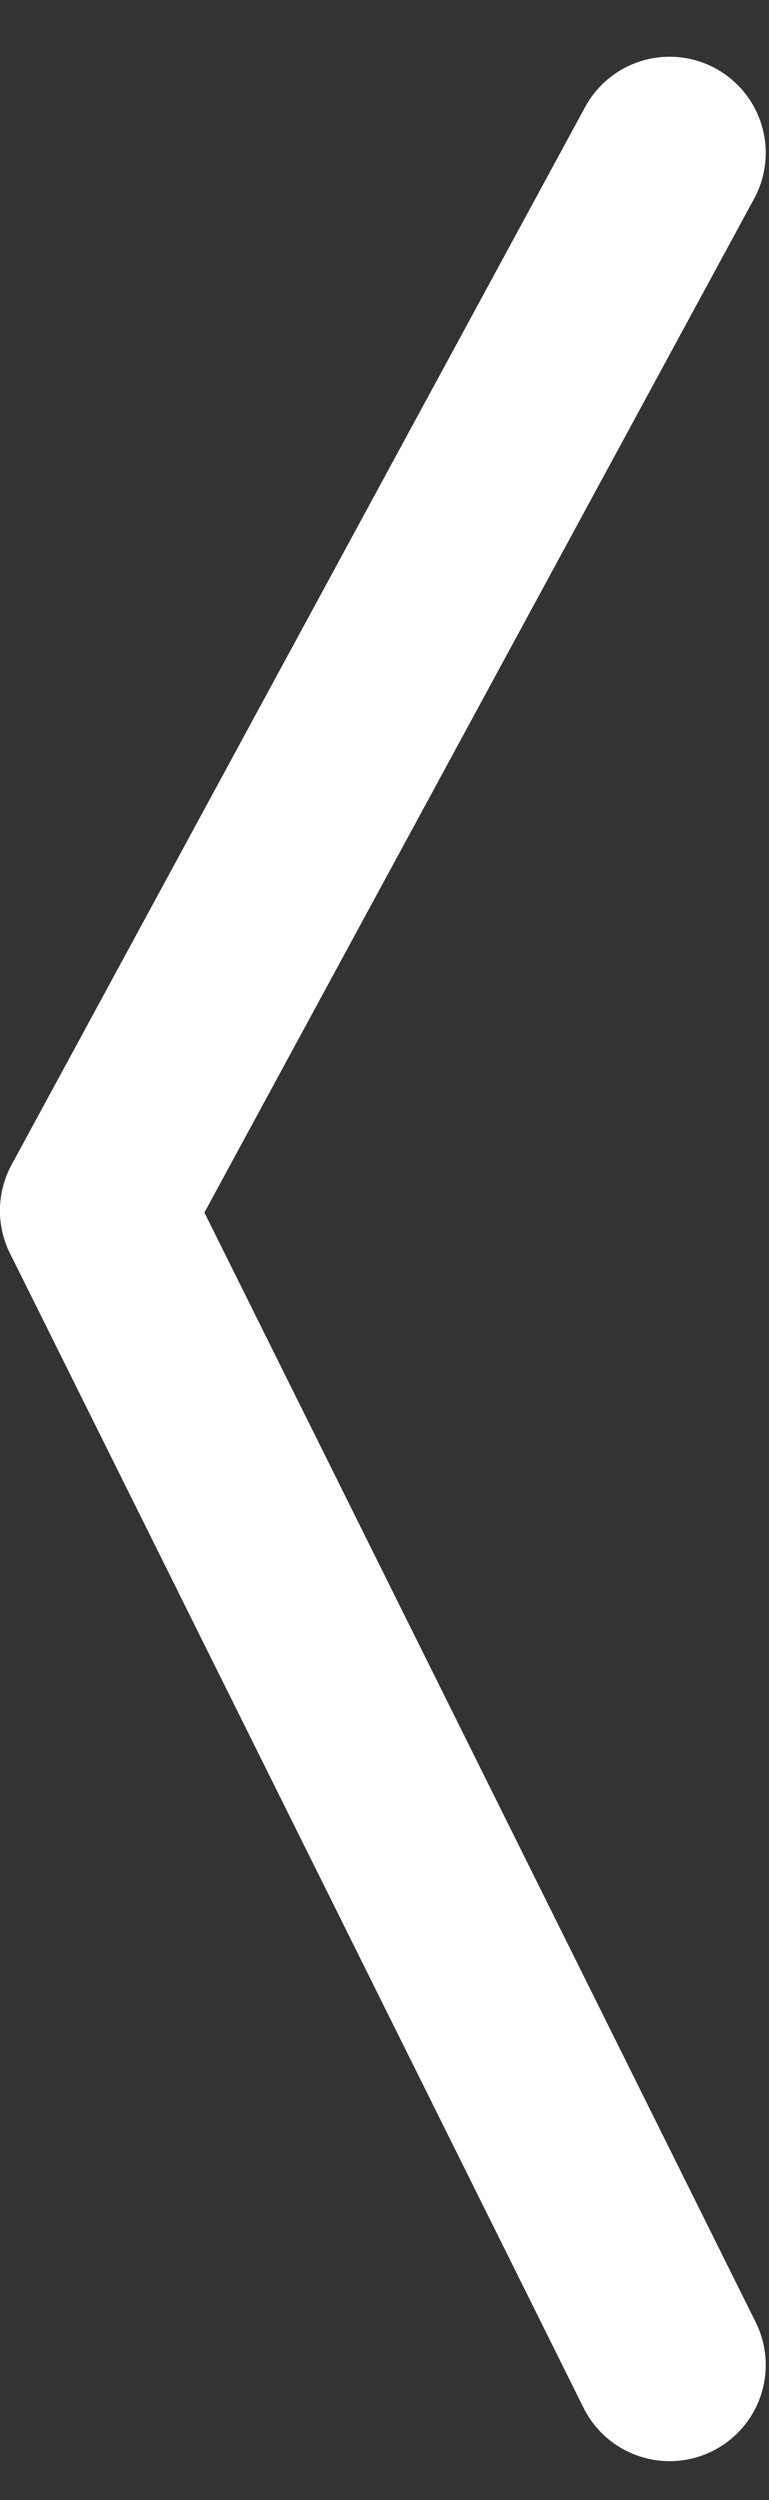 <?xml version="1.0" encoding="UTF-8"?>
<svg width="8px" height="26px" viewBox="0 0 8 26" version="1.1" xmlns="http://www.w3.org/2000/svg" xmlns:xlink="http://www.w3.org/1999/xlink">
    <rect x="0" y="0" width="8" height="26" fill="#333333" stroke="none"/>
    <title>Group 8</title>
    <g id="Page-1" stroke="none" stroke-width="1" fill="none" fill-rule="evenodd" stroke-linecap="round" stroke-linejoin="round">
        <g id="Homepage-100year-v04-rollover_btns" transform="translate(-374, -666)" stroke="#FFFFFF" stroke-width="2">
            <g id="Group-12" transform="translate(368, 640)">
                <g id="Group-8" transform="translate(7, 27)">
                    <line x1="5.966" y1="0.59" x2="0" y2="11.59" id="Line-Copy"></line>
                    <line x1="5.966" y1="11.59" x2="0" y2="23.595" id="Line-Copy" transform="translate(2.983, 17.593) scale(1, -1) translate(-2.983, -17.593) "></line>
                </g>
            </g>
        </g>
    </g>
</svg>